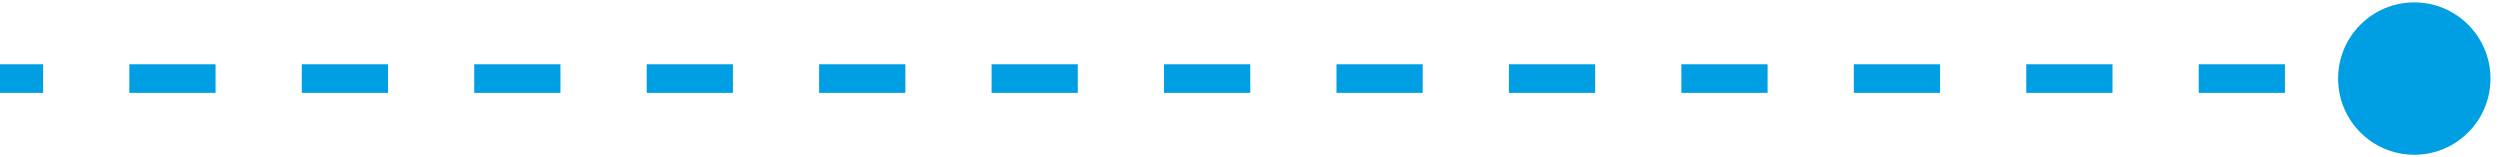 <?xml version="1.0" encoding="UTF-8"?>
<svg xmlns="http://www.w3.org/2000/svg" width="175" height="11" viewBox="0 0 175 11" fill="none">
  <path d="M163.667 5.5C163.667 8.446 166.054 10.833 169 10.833C171.946 10.833 174.333 8.446 174.333 5.5C174.333 2.554 171.946 0.167 169 0.167C166.054 0.167 163.667 2.554 163.667 5.5ZM0 6.5H3.018V4.5H0V6.5ZM9.054 6.5H15.089V4.5H9.054V6.5ZM21.125 6.5H27.161V4.5H21.125V6.5ZM33.196 6.5H39.232V4.5H33.196V6.5ZM45.268 6.5H51.304V4.5H45.268V6.5ZM57.339 6.5H63.375V4.5H57.339V6.5ZM69.411 6.5H75.446V4.5H69.411V6.5ZM81.482 6.5H87.518V4.5H81.482V6.5ZM93.554 6.5H99.589V4.5H93.554V6.5ZM105.625 6.5H111.661V4.5H105.625V6.5ZM117.696 6.5H123.732V4.5H117.696V6.5ZM129.768 6.5H135.804V4.5H129.768V6.5ZM141.839 6.5H147.875V4.5H141.839V6.5ZM153.911 6.5H159.946V4.5H153.911V6.5ZM165.982 6.5H169V4.5H165.982V6.5Z" fill="#009EE2"></path>
</svg>
